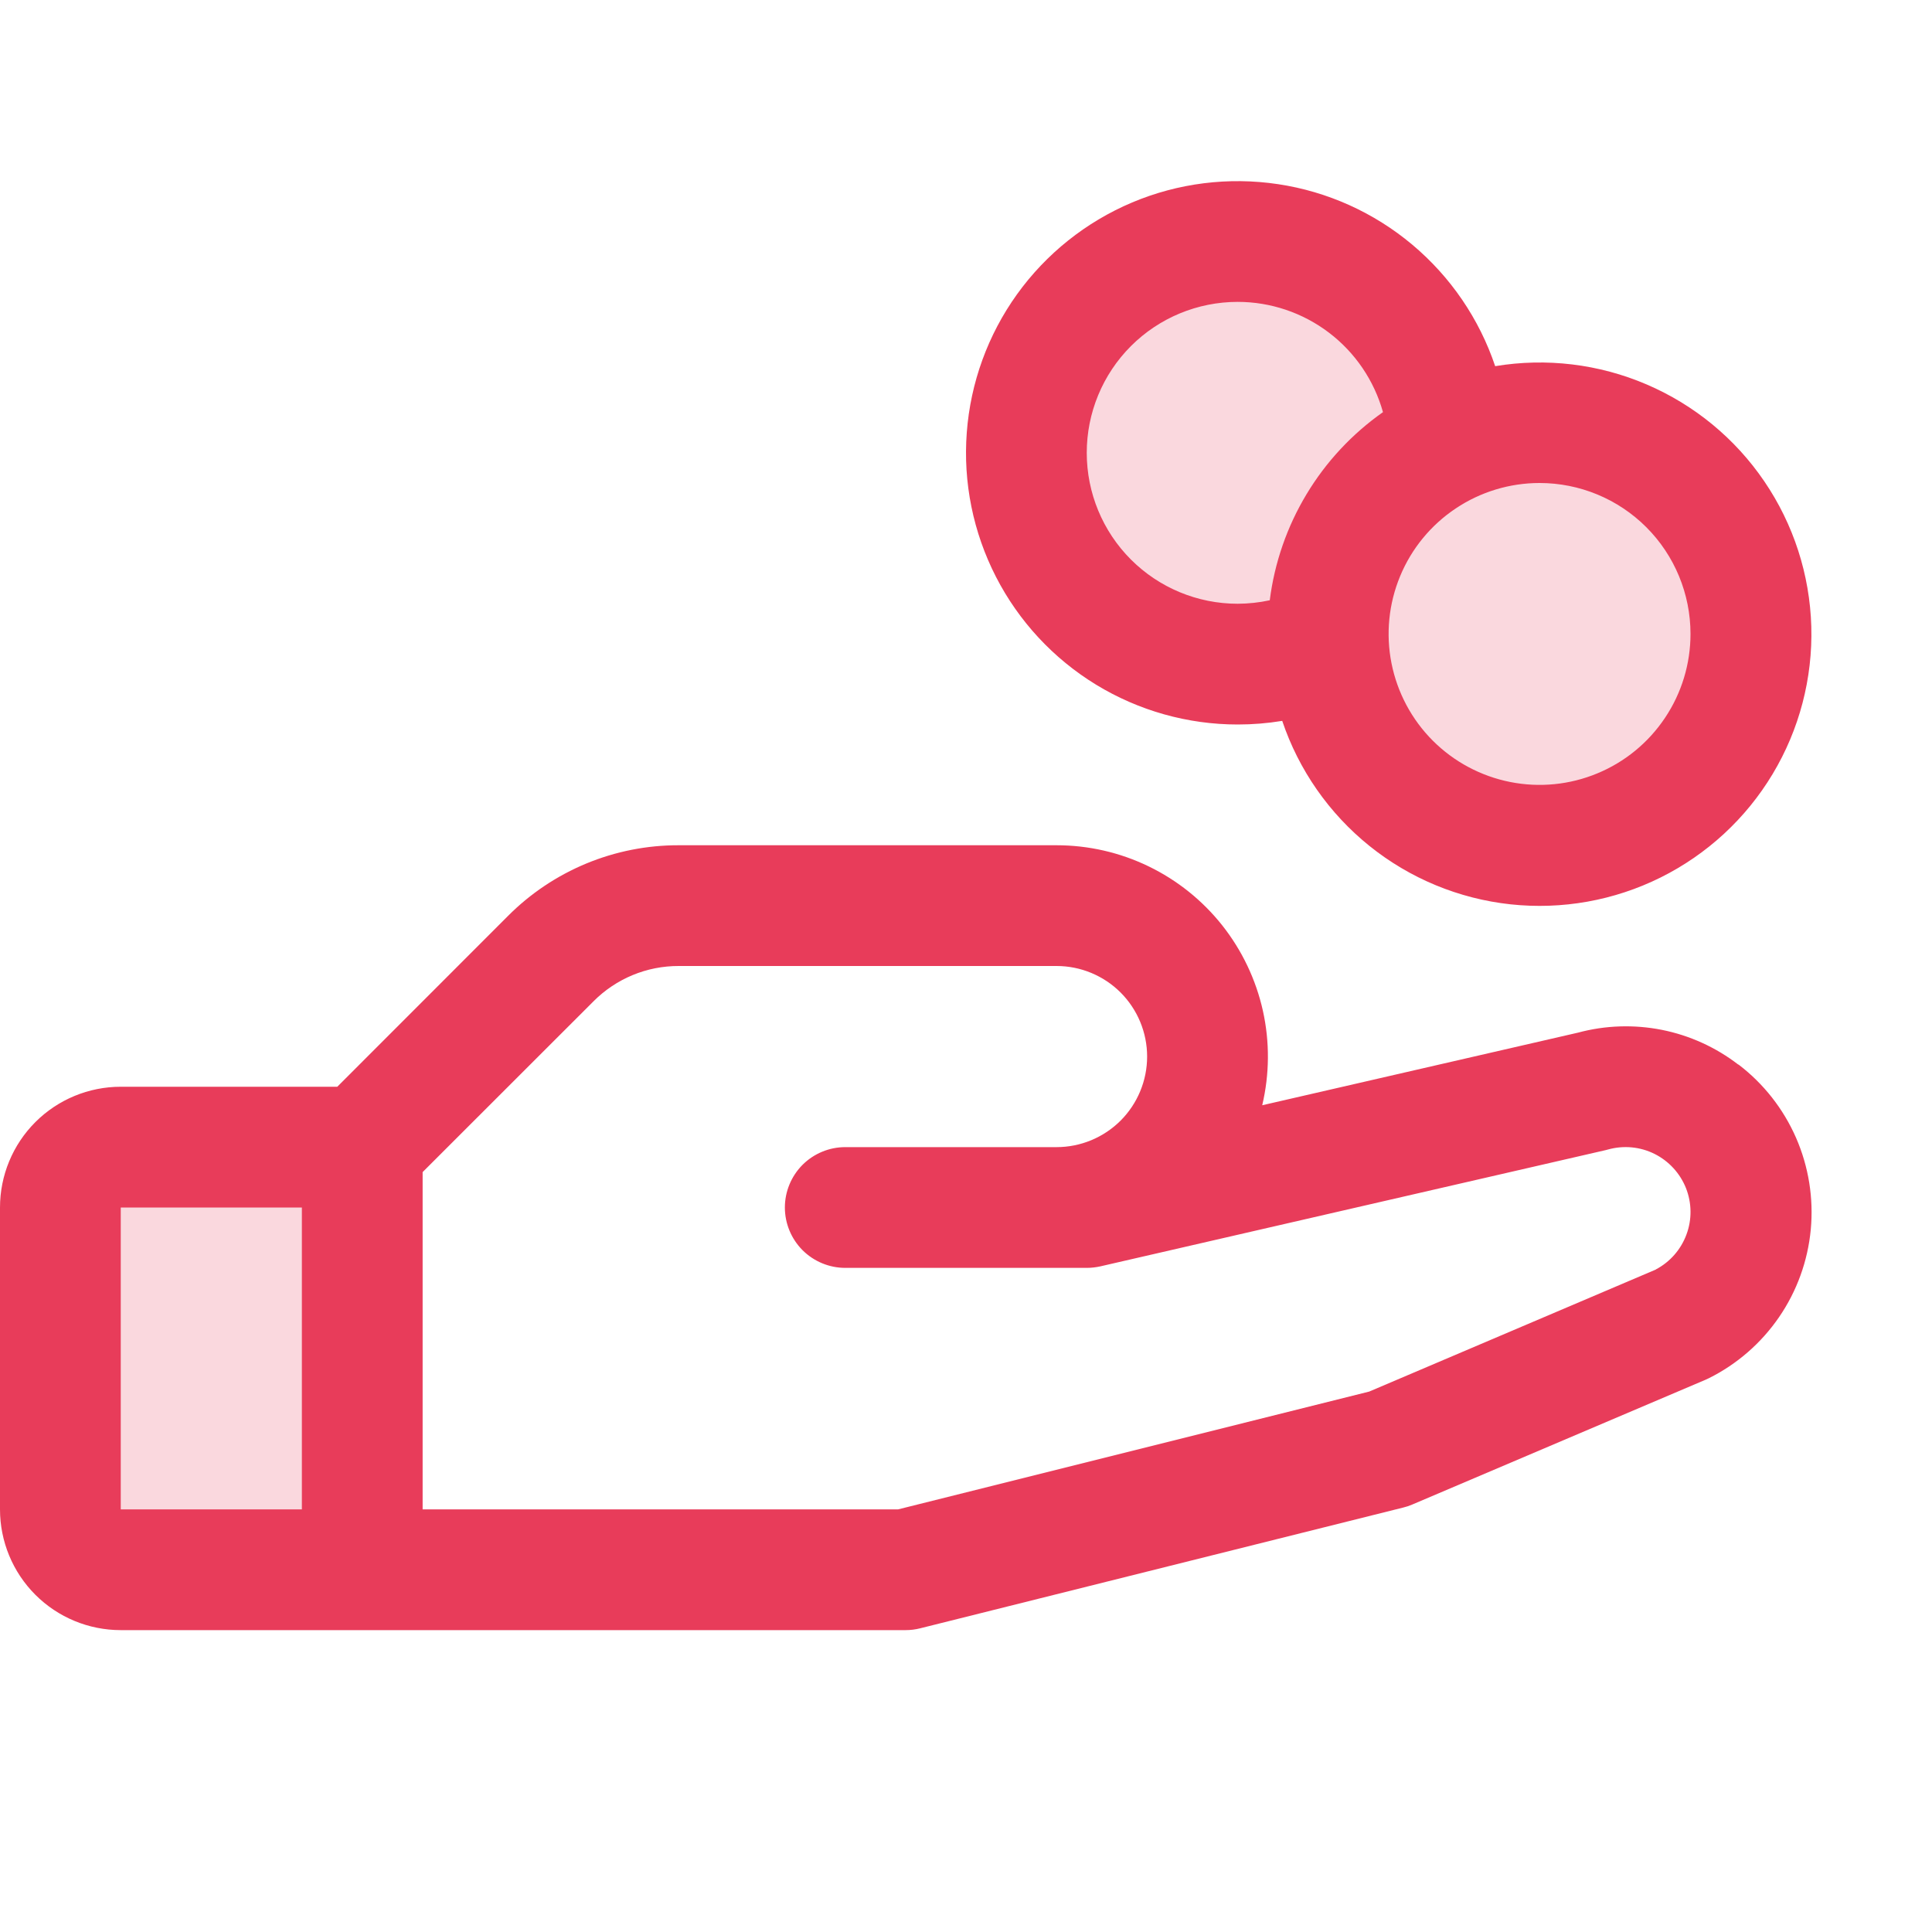 <svg width="40" height="40" viewBox="0 0 40 40" fill="none" xmlns="http://www.w3.org/2000/svg">
<path opacity="0.2" d="M2.5 23.75H7.5V32.5H2.5C2.168 32.5 1.851 32.368 1.616 32.134C1.382 31.899 1.25 31.581 1.25 31.25V25C1.25 24.669 1.382 24.351 1.616 24.116C1.851 23.882 2.168 23.75 2.5 23.75ZM31.875 8.75C31.226 8.75 30.586 8.895 30 9.173C29.957 8.235 29.614 7.335 29.021 6.607C28.427 5.879 27.615 5.362 26.705 5.131C25.794 4.9 24.834 4.968 23.965 5.326C23.096 5.683 22.366 6.311 21.881 7.115C21.397 7.92 21.184 8.859 21.275 9.794C21.366 10.729 21.755 11.61 22.385 12.307C23.015 13.003 23.853 13.478 24.774 13.662C25.695 13.846 26.651 13.728 27.5 13.327C27.54 14.182 27.829 15.007 28.333 15.7C28.837 16.392 29.534 16.922 30.336 17.222C31.138 17.522 32.01 17.581 32.845 17.39C33.68 17.199 34.441 16.767 35.033 16.148C35.625 15.529 36.022 14.75 36.175 13.907C36.328 13.064 36.23 12.195 35.894 11.408C35.558 10.62 34.998 9.948 34.283 9.476C33.569 9.003 32.731 8.751 31.875 8.75Z" fill="#E83C5A"/>
<path d="M35.989 22.041C35.524 21.683 34.983 21.437 34.407 21.322C33.831 21.208 33.237 21.227 32.67 21.38L26.133 22.883C26.285 22.24 26.29 21.572 26.147 20.927C26.003 20.282 25.716 19.679 25.307 19.161C24.897 18.643 24.376 18.225 23.781 17.937C23.187 17.649 22.535 17.5 21.875 17.5H14.053C13.396 17.498 12.746 17.627 12.139 17.878C11.532 18.13 10.981 18.498 10.517 18.964L6.983 22.5H2.5C1.837 22.5 1.201 22.763 0.732 23.232C0.263 23.701 0 24.337 0 25L0 31.25C0 31.913 0.263 32.549 0.732 33.018C1.201 33.487 1.837 33.75 2.5 33.75H18.75C18.852 33.75 18.954 33.737 19.053 33.712L29.053 31.212C29.117 31.197 29.179 31.176 29.239 31.15L35.312 28.566L35.381 28.534C35.965 28.243 36.465 27.807 36.834 27.269C37.203 26.731 37.428 26.108 37.49 25.458C37.551 24.808 37.446 24.154 37.185 23.556C36.923 22.958 36.514 22.436 35.995 22.041H35.989ZM2.5 25H6.25V31.25H2.5V25ZM34.286 26.283L28.348 28.811L18.594 31.25H8.75V24.267L12.286 20.733C12.517 20.5 12.793 20.315 13.096 20.189C13.399 20.063 13.725 19.999 14.053 20H21.875C22.372 20 22.849 20.198 23.201 20.549C23.552 20.901 23.75 21.378 23.75 21.875C23.75 22.372 23.552 22.849 23.201 23.201C22.849 23.552 22.372 23.75 21.875 23.75H17.5C17.169 23.75 16.851 23.882 16.616 24.116C16.382 24.351 16.25 24.669 16.25 25C16.25 25.331 16.382 25.649 16.616 25.884C16.851 26.118 17.169 26.25 17.5 26.25H22.5C22.594 26.25 22.688 26.239 22.78 26.219L33.248 23.811L33.297 23.798C33.617 23.71 33.958 23.742 34.255 23.89C34.551 24.038 34.783 24.29 34.906 24.598C35.028 24.907 35.032 25.249 34.916 25.56C34.801 25.871 34.575 26.129 34.281 26.283H34.286ZM25.625 15C25.934 15 26.242 14.975 26.547 14.925C26.89 15.943 27.517 16.842 28.354 17.515C29.191 18.188 30.204 18.607 31.272 18.723C32.34 18.838 33.418 18.646 34.38 18.168C35.342 17.69 36.147 16.947 36.7 16.026C37.253 15.105 37.531 14.045 37.501 12.971C37.47 11.897 37.133 10.855 36.529 9.967C35.925 9.078 35.079 8.382 34.091 7.959C33.104 7.536 32.016 7.405 30.956 7.581C30.626 6.6 30.032 5.73 29.239 5.065C28.446 4.4 27.485 3.966 26.462 3.813C25.438 3.659 24.392 3.79 23.439 4.192C22.485 4.595 21.661 5.252 21.057 6.092C20.453 6.933 20.093 7.924 20.016 8.956C19.938 9.988 20.148 11.021 20.62 11.942C21.092 12.863 21.809 13.635 22.692 14.175C23.575 14.714 24.59 15 25.625 15ZM35 13.125C35 13.743 34.817 14.347 34.473 14.861C34.13 15.375 33.642 15.776 33.071 16.012C32.5 16.249 31.872 16.311 31.265 16.19C30.659 16.069 30.102 15.772 29.665 15.335C29.228 14.898 28.931 14.341 28.81 13.735C28.689 13.129 28.751 12.5 28.988 11.929C29.224 11.358 29.625 10.87 30.139 10.527C30.653 10.183 31.257 10 31.875 10C32.704 10 33.499 10.329 34.085 10.915C34.671 11.501 35 12.296 35 13.125ZM25.625 6.25C26.307 6.25 26.97 6.474 27.513 6.886C28.056 7.298 28.449 7.876 28.633 8.533C27.993 8.983 27.453 9.562 27.05 10.233C26.646 10.904 26.387 11.652 26.289 12.428C26.071 12.475 25.848 12.499 25.625 12.5C24.796 12.5 24.001 12.171 23.415 11.585C22.829 10.999 22.5 10.204 22.5 9.375C22.5 8.546 22.829 7.751 23.415 7.165C24.001 6.579 24.796 6.25 25.625 6.25Z" fill="#E83C5A"/>
</svg>
